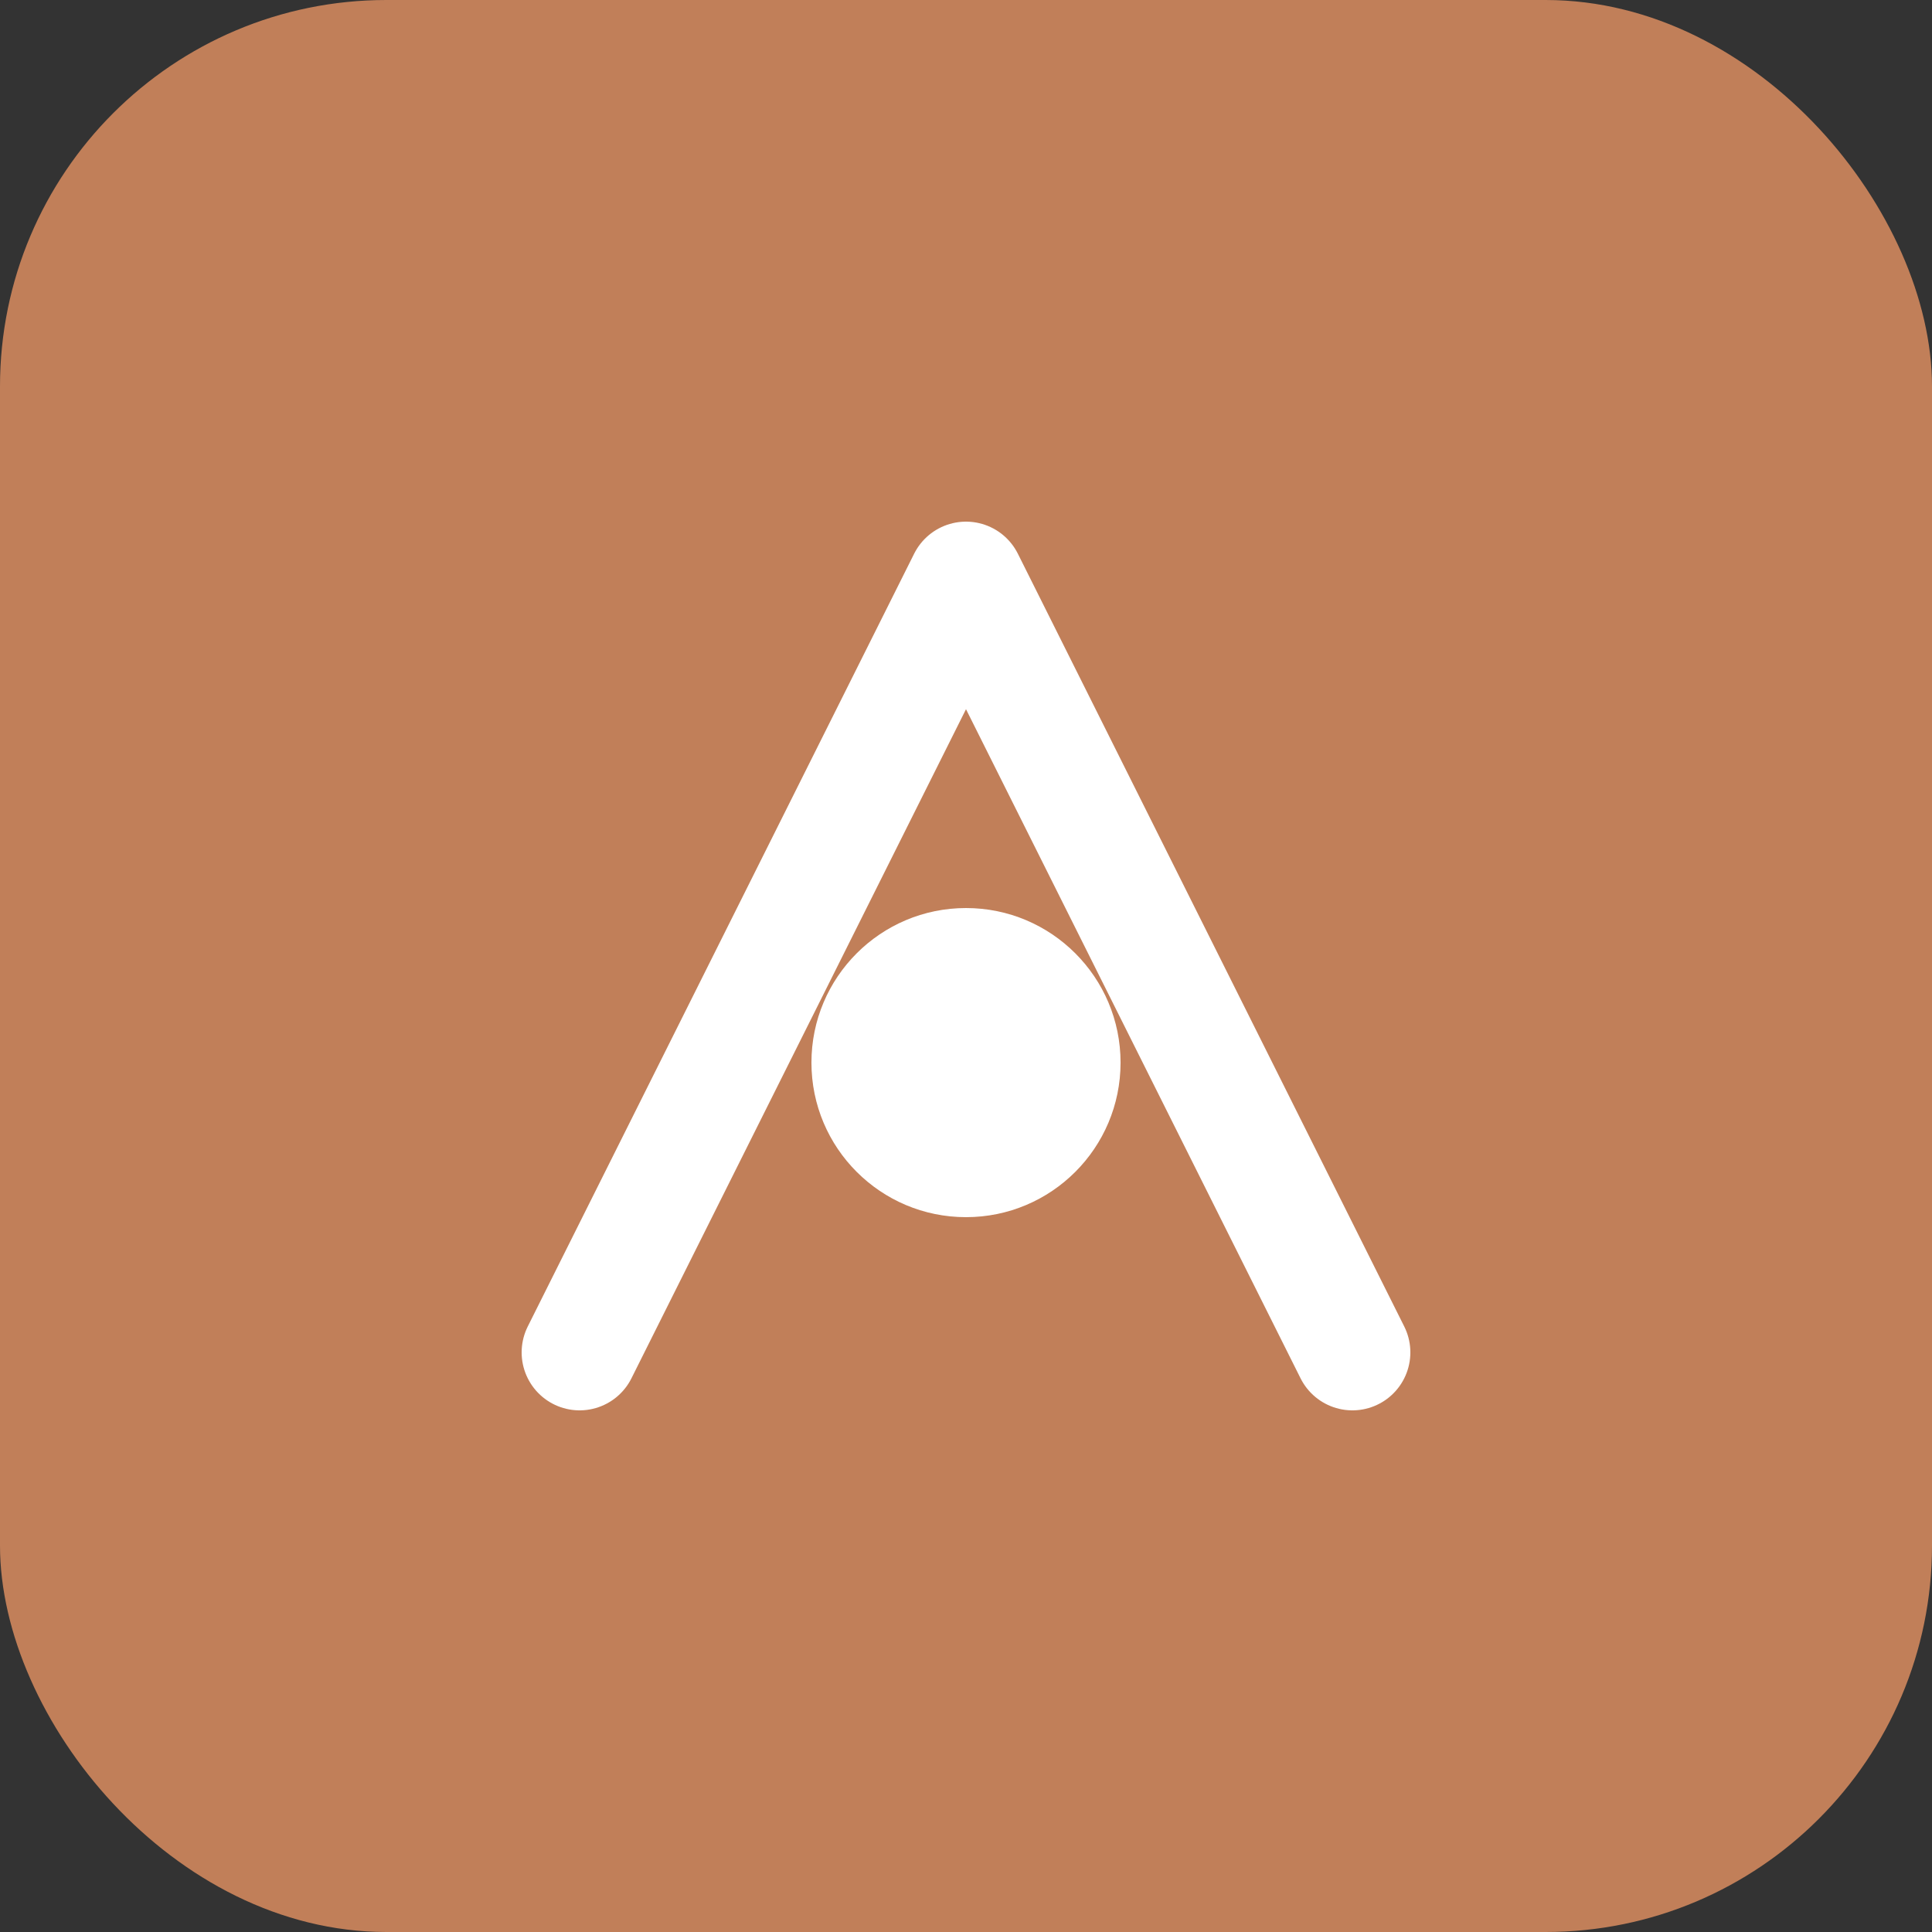 <svg xmlns="http://www.w3.org/2000/svg" viewBox="0 0 100 100">
  <rect x="0" y="0" width="100" height="100" fill="#333333" stroke="none"/>
  <rect width="100" height="100" rx="20" fill="#c17f59"/>
  <path d="M30 70 L50 30 L70 70" stroke="#fff" stroke-width="6" stroke-linecap="round" stroke-linejoin="round" fill="none"/>
  <circle cx="50" cy="55" r="8" fill="#fff"/>
</svg>
